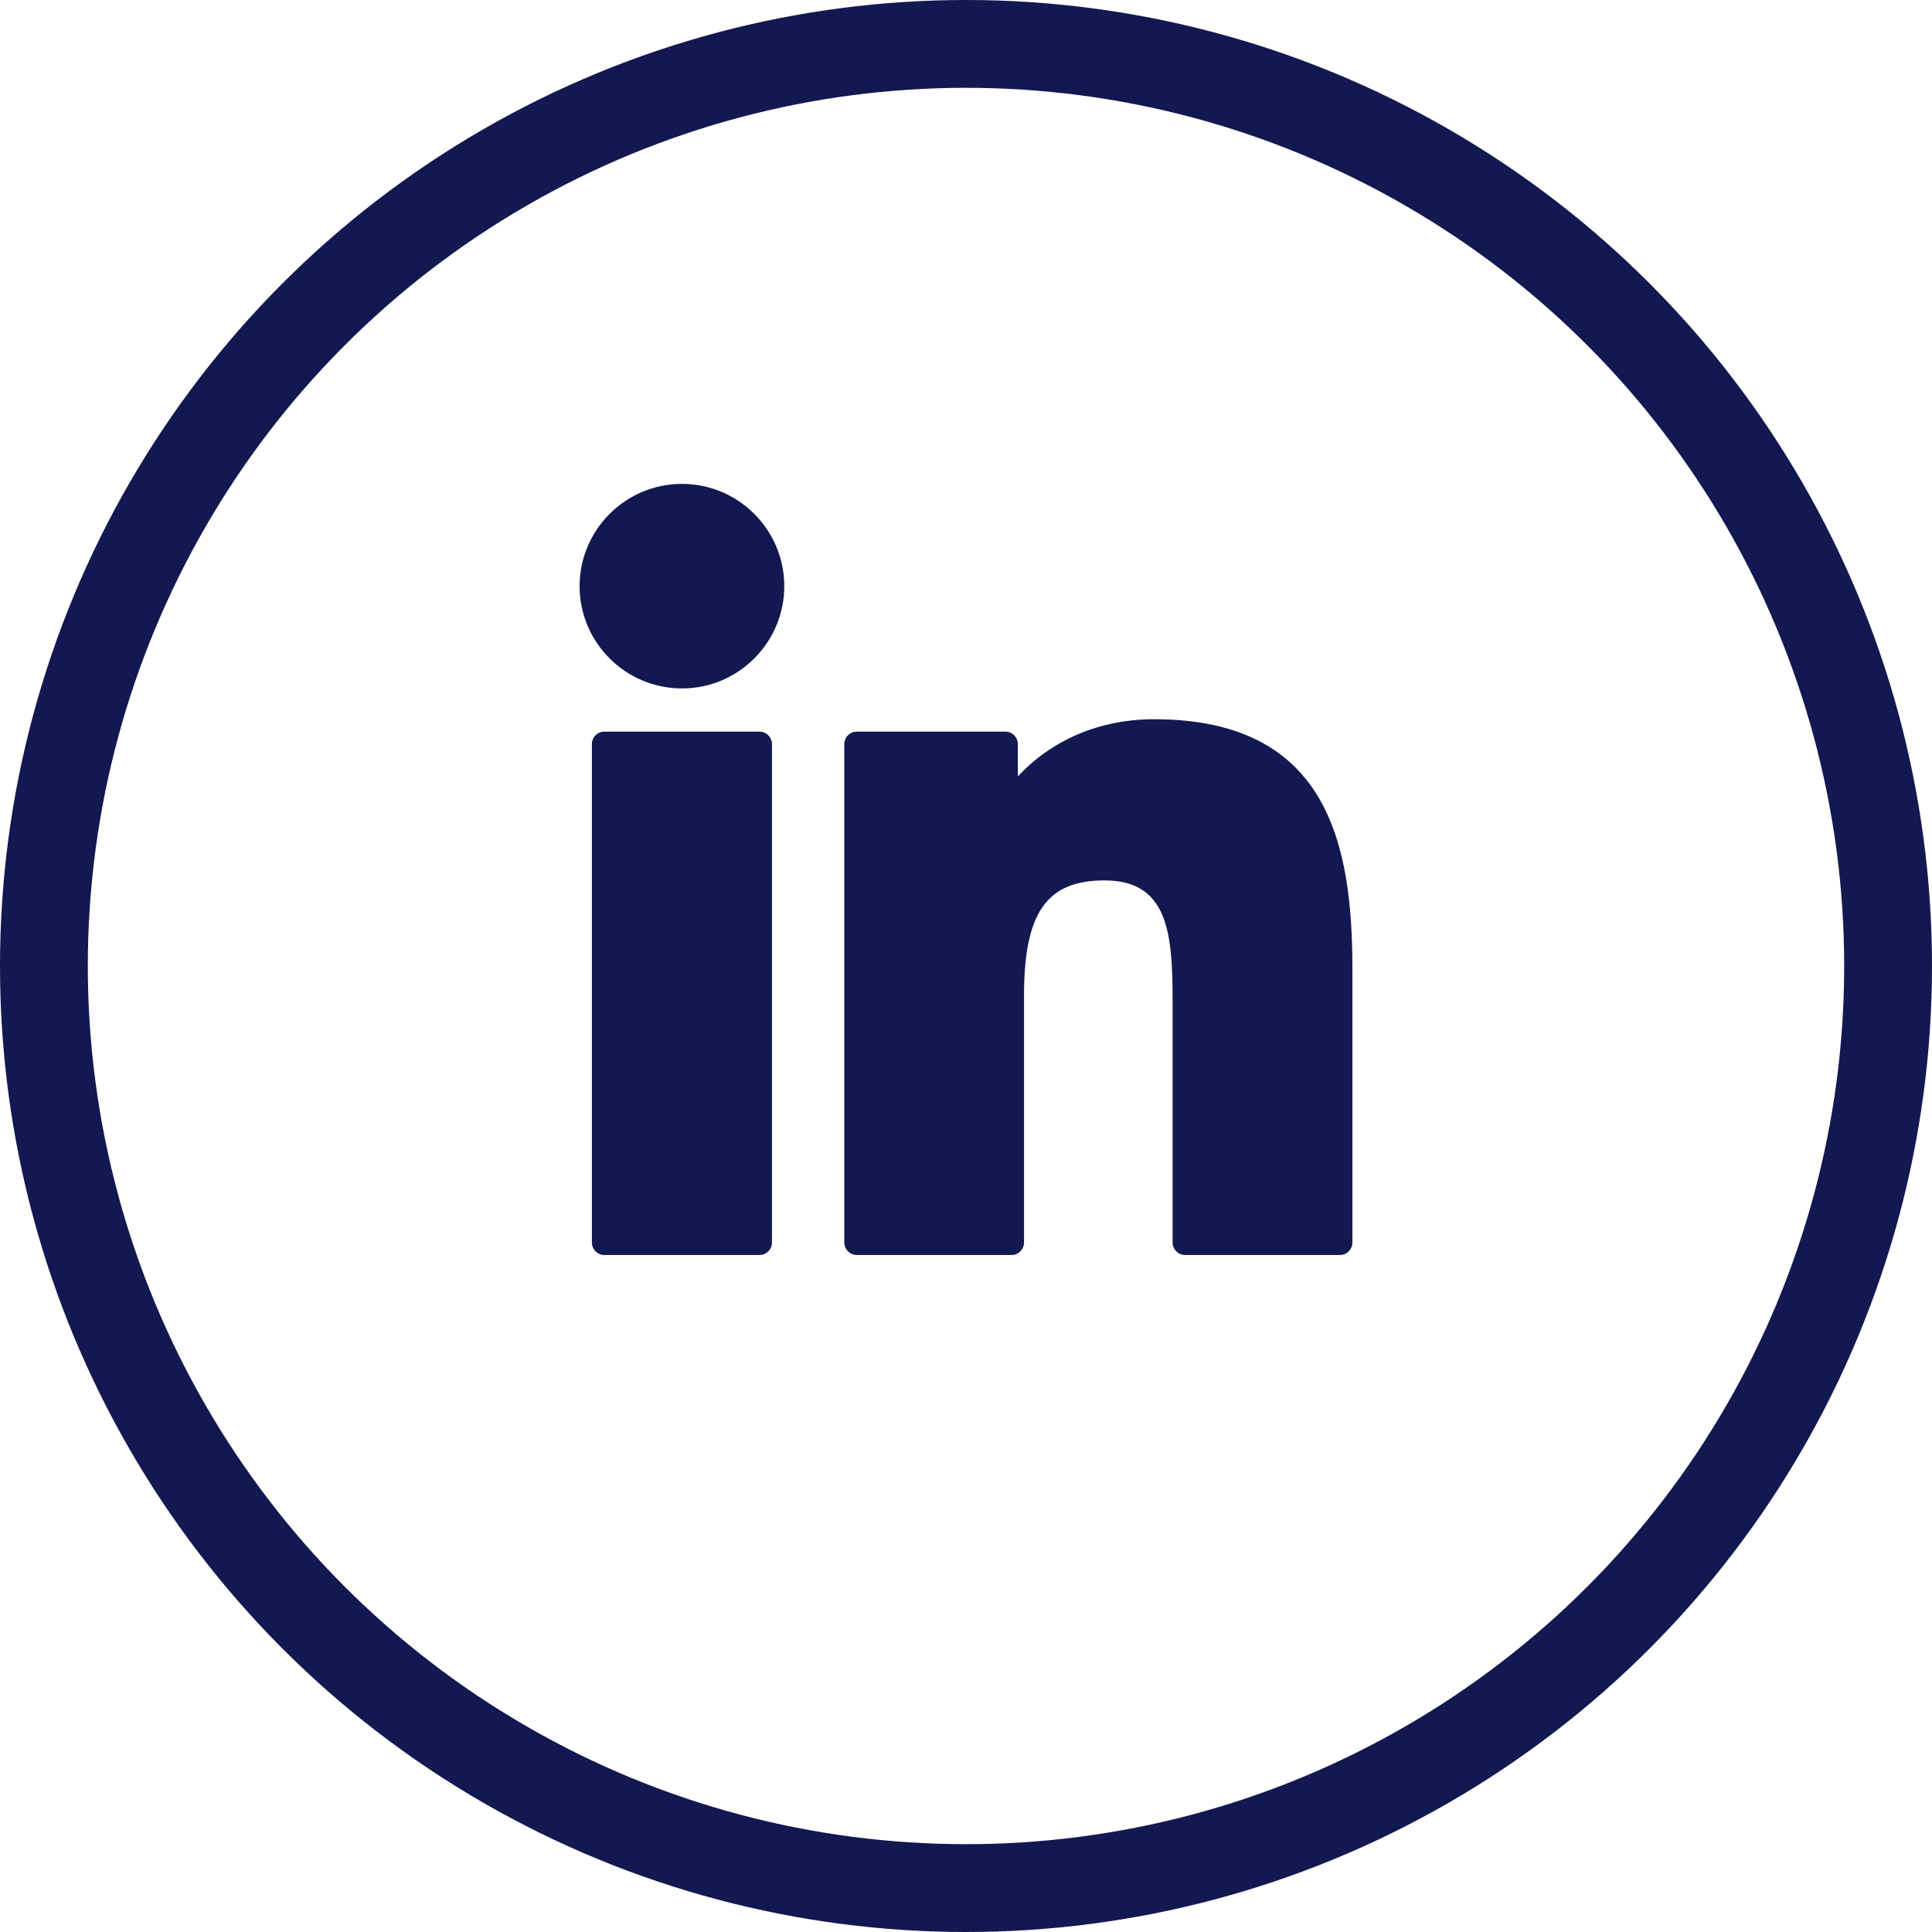 <svg width="33" height="33" viewBox="0 0 33 33" fill="none" xmlns="http://www.w3.org/2000/svg">
<circle cx="16.5" cy="16.5" r="15.75" stroke="#121850" stroke-width="1.5"/>
<g clip-path="url(#clip0_1378_3498)">
<path d="M12.973 12.497H10.323C10.205 12.497 10.11 12.592 10.11 12.71V21.223C10.11 21.34 10.205 21.436 10.323 21.436H12.973C13.09 21.436 13.186 21.34 13.186 21.223V12.71C13.186 12.592 13.09 12.497 12.973 12.497Z" fill="#121850"/>
<path d="M11.649 8.265C10.684 8.265 9.9 9.049 9.9 10.012C9.9 10.975 10.684 11.759 11.649 11.759C12.612 11.759 13.396 10.975 13.396 10.012C13.396 9.049 12.612 8.265 11.649 8.265Z" fill="#121850"/>
<path d="M19.713 12.285C18.649 12.285 17.862 12.743 17.385 13.263V12.71C17.385 12.592 17.29 12.497 17.172 12.497H14.634C14.517 12.497 14.421 12.592 14.421 12.71V21.223C14.421 21.34 14.517 21.436 14.634 21.436H17.278C17.396 21.436 17.491 21.34 17.491 21.223V17.011C17.491 15.591 17.877 15.038 18.866 15.038C19.944 15.038 20.029 15.925 20.029 17.084V21.223C20.029 21.34 20.125 21.436 20.242 21.436H22.887C23.005 21.436 23.1 21.34 23.1 21.223V16.553C23.1 14.443 22.698 12.285 19.713 12.285Z" fill="#121850"/>
</g>
<defs>
<clipPath id="clip0_1378_3498">
<rect width="13.2" height="13.2" fill="white" transform="translate(9.9 8.25)"/>
</clipPath>
</defs>
</svg>
